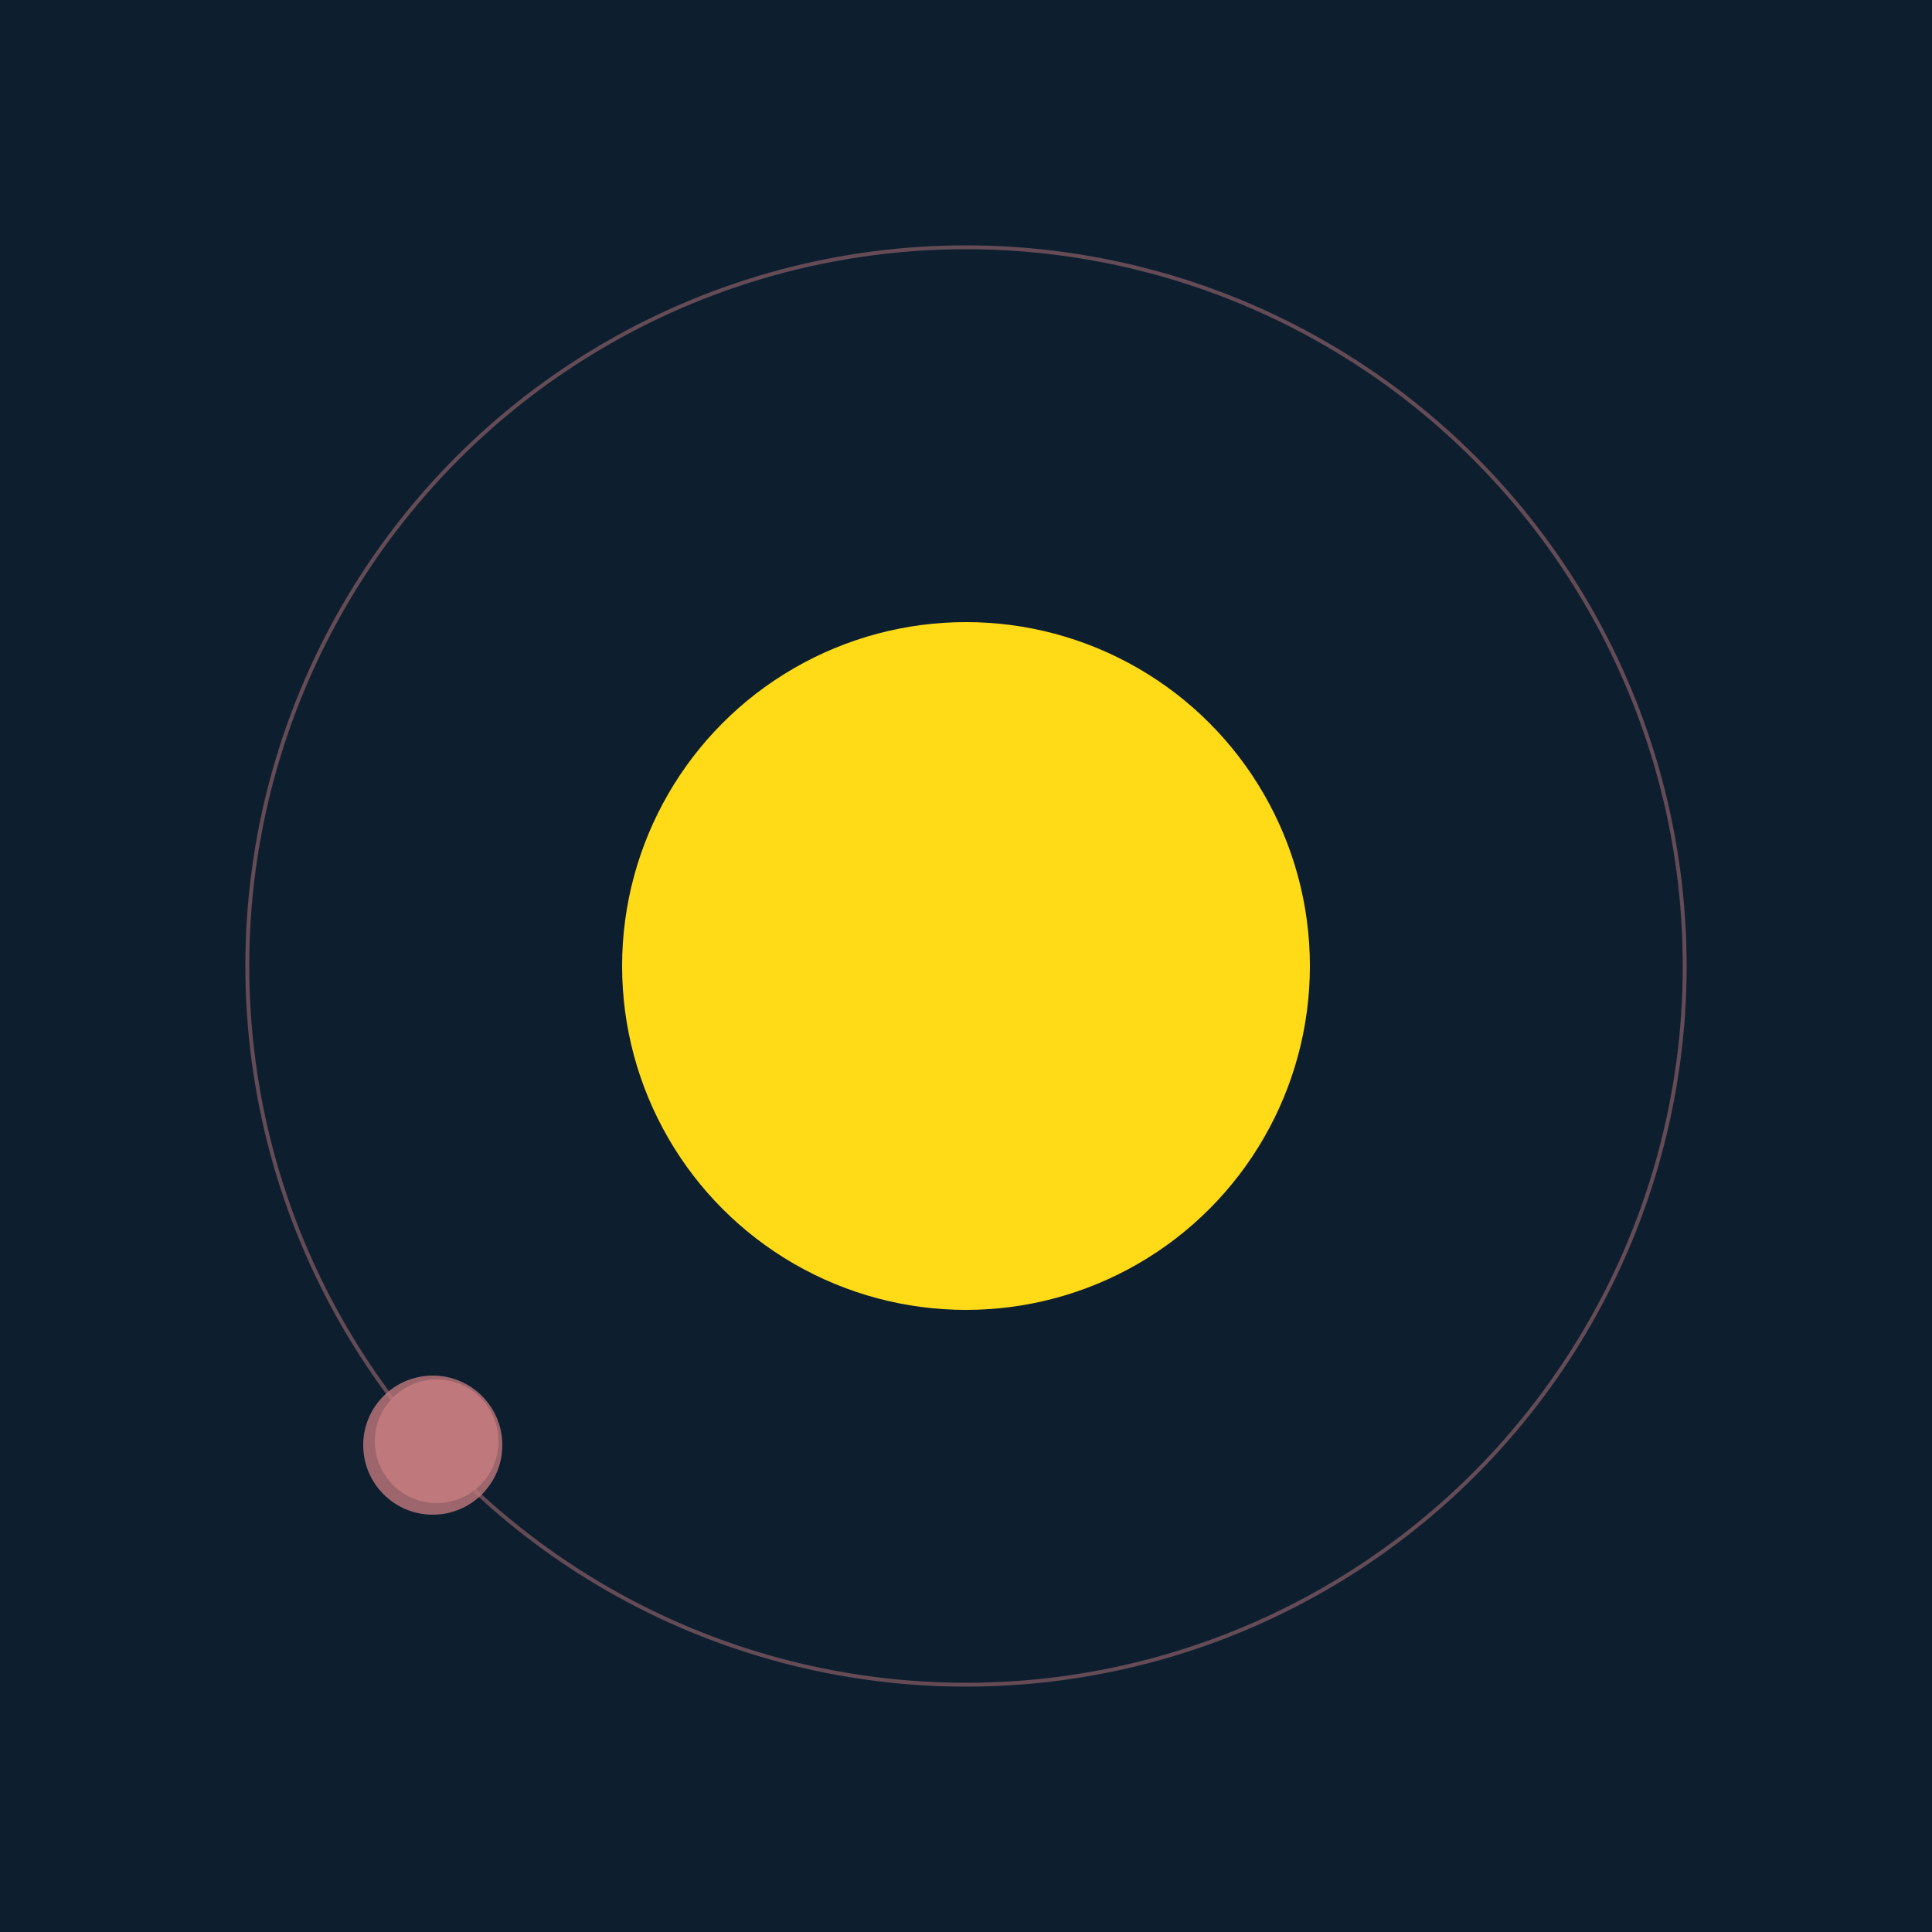 <svg width="500" height="500" viewBox="0 0 500 500" xmlns="http://www.w3.org/2000/svg"><rect width="500" height="500" fill="#0D1F2F"></rect><circle cx="250" cy="250" r="89" fill="#FFDA17"/><circle cx="250" cy="250" r="186" fill="none" stroke="rgba(191,120,124,0.5)"/><g><circle cx="113" cy="373" r="16" fill="rgb(191,120,124)"/><circle cx="112" cy="374" r="18" fill-opacity="0.8" fill="rgb(191,120,124)"/><animateTransform attributeName="transform" type="rotate" from="0 250 250" to="360 250 250" dur="10s" repeatCount="indefinite"></animateTransform></g></svg>